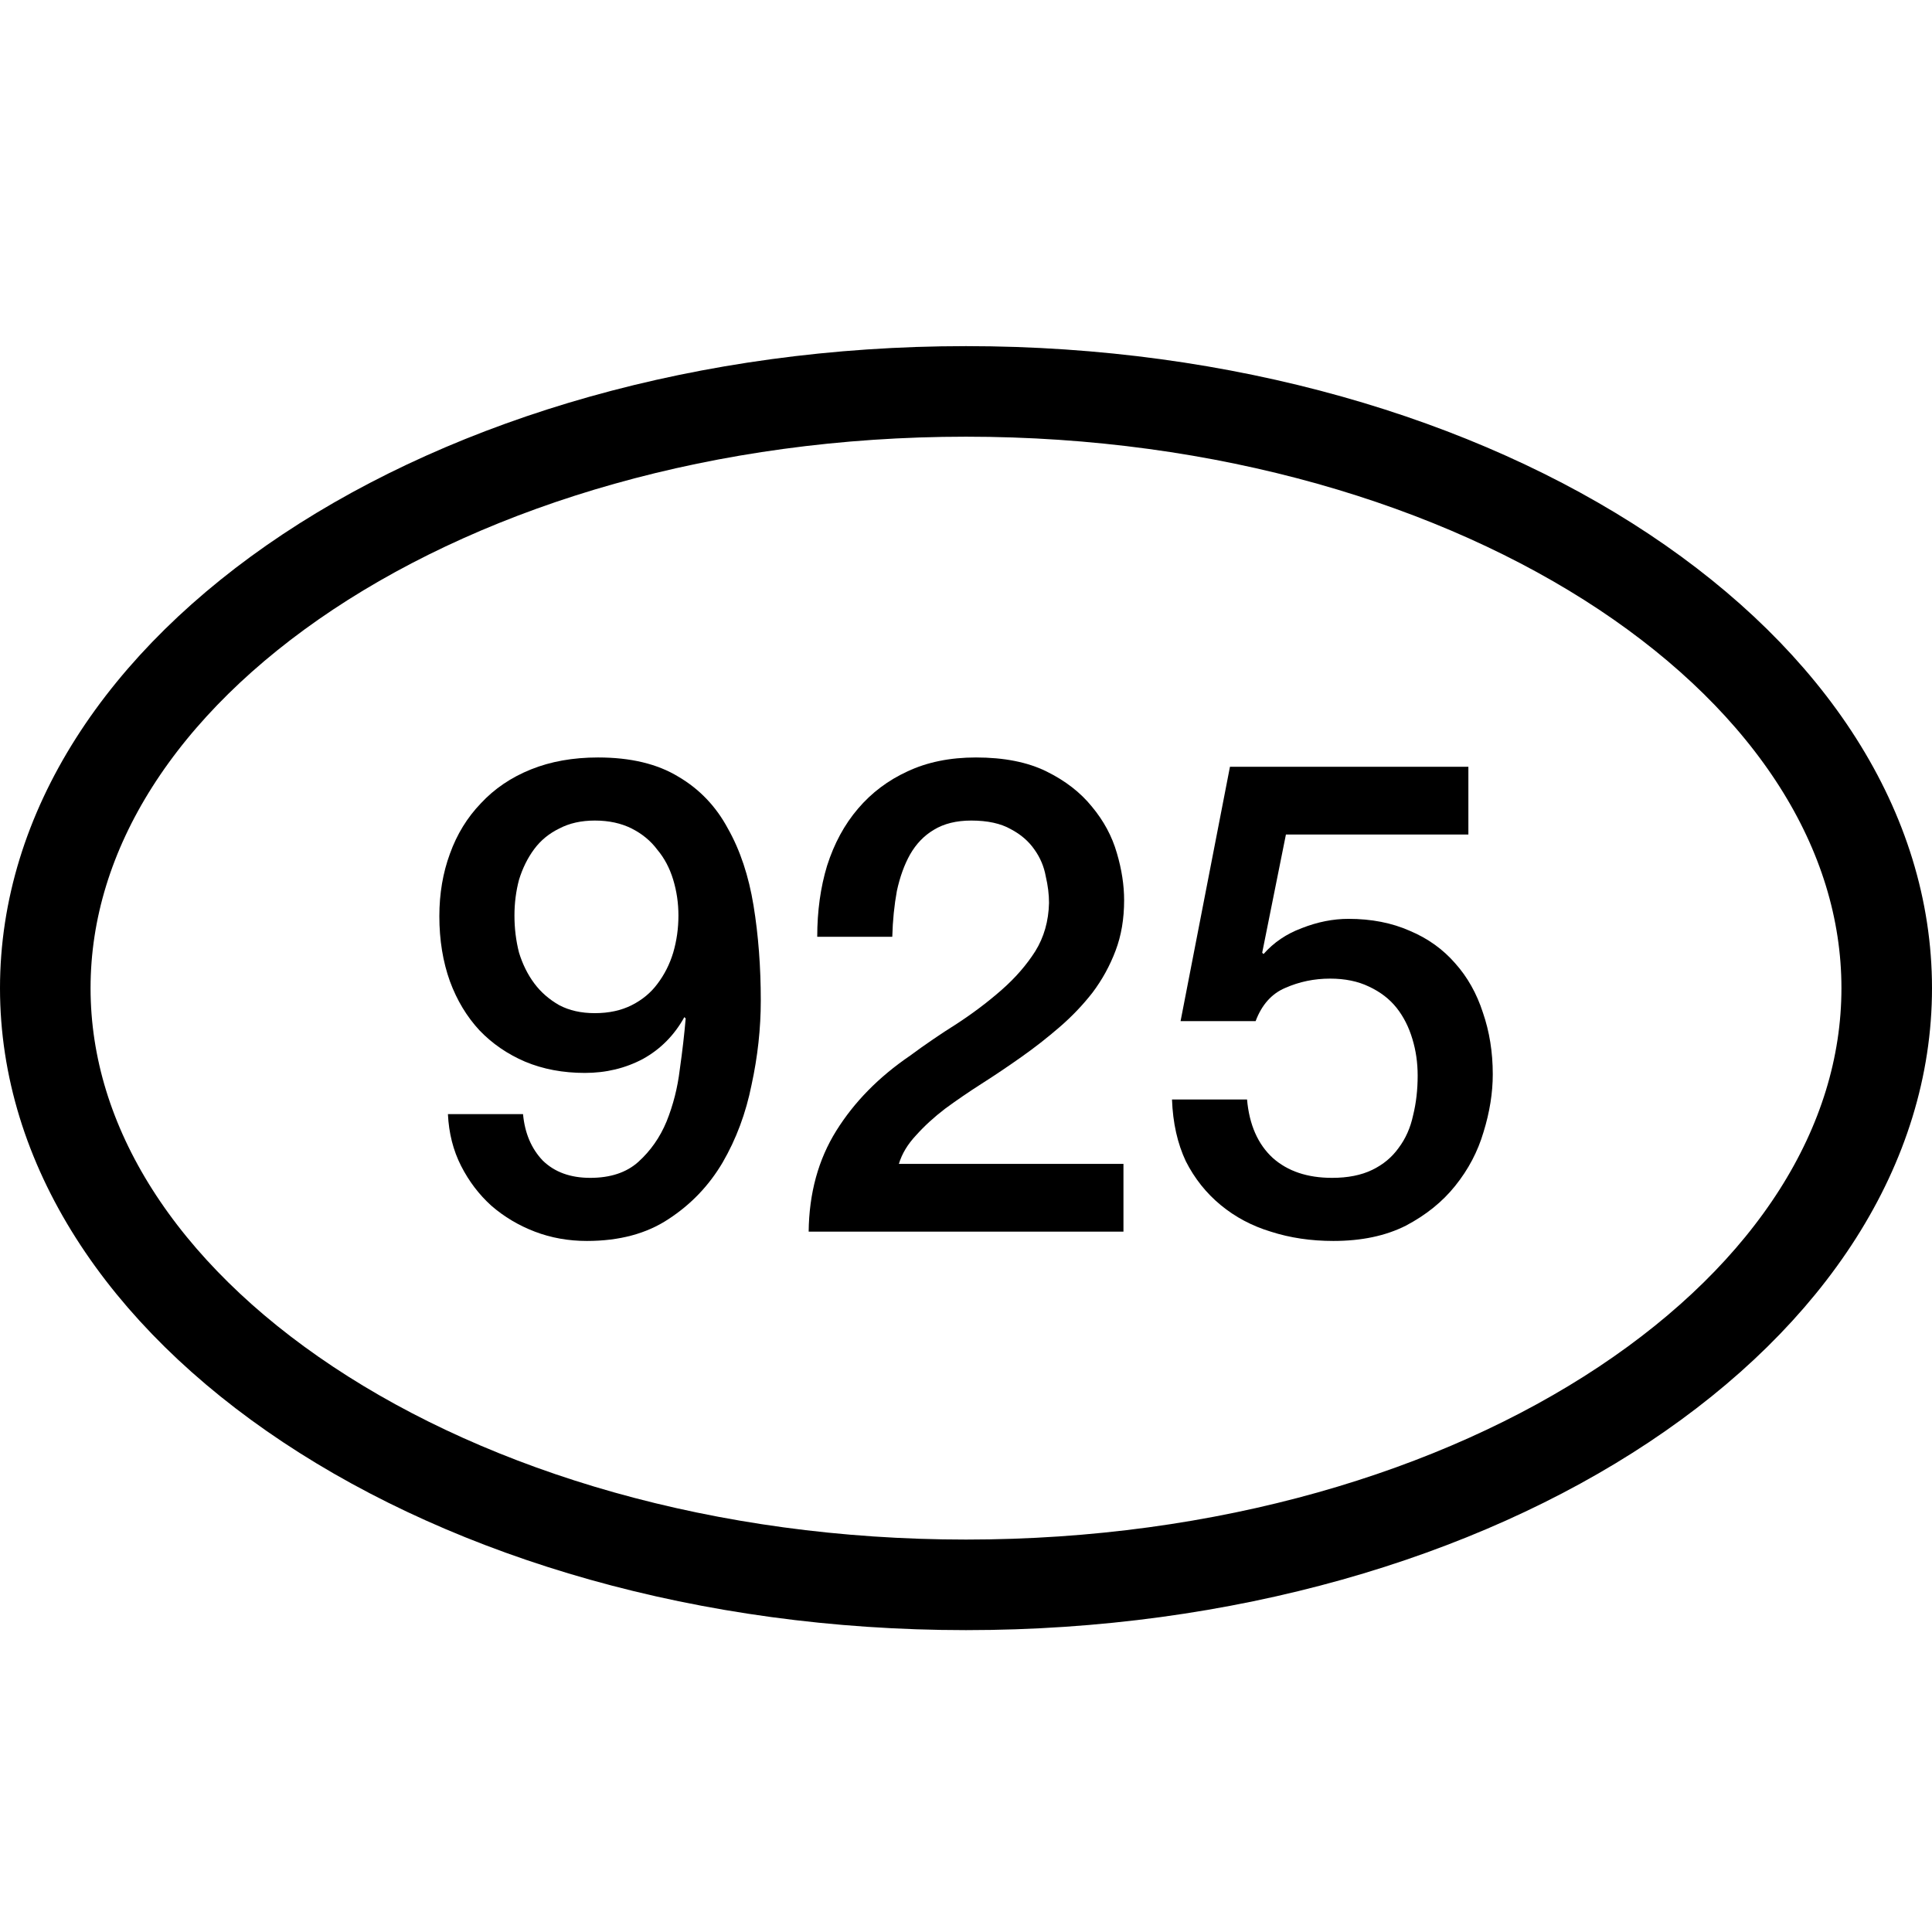<svg xmlns="http://www.w3.org/2000/svg" fill="none" viewBox="0 0 32 32" height="32" width="32">
<path stroke-width="1.5" stroke="black" d="M31.25 16.367C31.25 18.973 29.66 21.426 26.899 23.261C24.142 25.093 20.291 26.25 16 26.25C11.709 26.25 7.858 25.093 5.101 23.261C2.34 21.426 0.75 18.973 0.75 16.367C0.75 13.76 2.34 11.308 5.101 9.472C7.858 7.641 11.709 6.483 16 6.483C20.291 6.483 24.142 7.641 26.899 9.472C29.66 11.308 31.25 13.76 31.25 16.367Z"></path>
<path fill="black" d="M8.663 18.453C8.692 18.768 8.801 19.025 8.99 19.223C9.186 19.414 9.448 19.509 9.776 19.509C10.11 19.509 10.376 19.421 10.572 19.245C10.775 19.062 10.932 18.838 11.041 18.574C11.15 18.303 11.223 18.017 11.259 17.716C11.303 17.408 11.335 17.126 11.357 16.869L11.335 16.847C11.168 17.148 10.939 17.379 10.648 17.54C10.357 17.694 10.037 17.771 9.688 17.771C9.325 17.771 8.994 17.709 8.696 17.584C8.405 17.459 8.154 17.287 7.943 17.067C7.732 16.84 7.568 16.568 7.452 16.253C7.336 15.93 7.277 15.571 7.277 15.175C7.277 14.801 7.336 14.456 7.452 14.141C7.568 13.818 7.739 13.54 7.965 13.305C8.19 13.063 8.466 12.876 8.794 12.744C9.121 12.612 9.492 12.546 9.906 12.546C10.445 12.546 10.888 12.652 11.237 12.865C11.586 13.07 11.859 13.356 12.056 13.723C12.259 14.082 12.401 14.508 12.481 14.999C12.561 15.49 12.601 16.015 12.601 16.572C12.601 17.034 12.55 17.5 12.448 17.969C12.354 18.438 12.194 18.867 11.968 19.256C11.743 19.637 11.445 19.949 11.074 20.191C10.71 20.433 10.259 20.554 9.721 20.554C9.416 20.554 9.128 20.503 8.859 20.4C8.59 20.297 8.35 20.154 8.139 19.971C7.936 19.788 7.768 19.568 7.637 19.311C7.506 19.054 7.434 18.768 7.419 18.453H8.663ZM9.852 13.591C9.626 13.591 9.43 13.635 9.263 13.723C9.096 13.804 8.957 13.917 8.848 14.064C8.739 14.211 8.656 14.379 8.597 14.57C8.546 14.761 8.521 14.959 8.521 15.164C8.521 15.377 8.546 15.582 8.597 15.78C8.656 15.971 8.739 16.139 8.848 16.286C8.957 16.433 9.096 16.554 9.263 16.649C9.43 16.737 9.626 16.781 9.852 16.781C10.085 16.781 10.288 16.737 10.463 16.649C10.637 16.561 10.779 16.444 10.888 16.297C11.005 16.143 11.092 15.971 11.15 15.78C11.208 15.582 11.237 15.377 11.237 15.164C11.237 14.959 11.208 14.761 11.15 14.57C11.092 14.379 11.005 14.214 10.888 14.075C10.779 13.928 10.637 13.811 10.463 13.723C10.288 13.635 10.085 13.591 9.852 13.591Z"></path>
<path fill="black" d="M18.608 20.4H13.394C13.401 19.762 13.554 19.205 13.852 18.728C14.15 18.251 14.557 17.837 15.074 17.485C15.321 17.302 15.579 17.126 15.848 16.957C16.117 16.781 16.365 16.594 16.59 16.396C16.816 16.198 17.001 15.985 17.146 15.758C17.292 15.523 17.368 15.256 17.375 14.955C17.375 14.816 17.357 14.669 17.321 14.515C17.292 14.354 17.23 14.207 17.136 14.075C17.041 13.936 16.91 13.822 16.743 13.734C16.576 13.639 16.357 13.591 16.088 13.591C15.841 13.591 15.634 13.642 15.466 13.745C15.306 13.84 15.175 13.976 15.074 14.152C14.979 14.321 14.906 14.522 14.855 14.757C14.812 14.992 14.786 15.245 14.779 15.516H13.536C13.536 15.091 13.59 14.698 13.699 14.339C13.816 13.972 13.986 13.657 14.212 13.393C14.437 13.129 14.71 12.924 15.03 12.777C15.357 12.623 15.736 12.546 16.165 12.546C16.63 12.546 17.019 12.623 17.332 12.777C17.645 12.931 17.895 13.125 18.085 13.36C18.281 13.595 18.419 13.851 18.499 14.13C18.579 14.401 18.619 14.662 18.619 14.911C18.619 15.219 18.572 15.498 18.477 15.747C18.383 15.996 18.256 16.227 18.096 16.44C17.936 16.645 17.754 16.836 17.55 17.012C17.346 17.188 17.136 17.353 16.917 17.507C16.699 17.661 16.481 17.808 16.263 17.947C16.045 18.086 15.841 18.226 15.652 18.365C15.47 18.504 15.31 18.651 15.172 18.805C15.034 18.952 14.939 19.109 14.888 19.278H18.608V20.4Z"></path>
<path fill="black" d="M20.372 12.7H24.321V13.822H21.299L20.906 15.78L20.928 15.802C21.096 15.611 21.306 15.468 21.561 15.373C21.823 15.27 22.081 15.219 22.335 15.219C22.714 15.219 23.052 15.285 23.35 15.417C23.648 15.542 23.899 15.721 24.103 15.956C24.306 16.183 24.459 16.455 24.561 16.77C24.67 17.085 24.725 17.426 24.725 17.793C24.725 18.101 24.674 18.42 24.572 18.75C24.477 19.073 24.321 19.37 24.103 19.641C23.892 19.905 23.619 20.125 23.285 20.301C22.95 20.47 22.55 20.554 22.085 20.554C21.714 20.554 21.368 20.503 21.048 20.4C20.735 20.305 20.459 20.158 20.219 19.96C19.979 19.762 19.786 19.52 19.641 19.234C19.503 18.941 19.426 18.6 19.412 18.211H20.655C20.692 18.629 20.834 18.952 21.081 19.179C21.328 19.399 21.655 19.509 22.063 19.509C22.325 19.509 22.546 19.465 22.728 19.377C22.91 19.289 23.055 19.168 23.165 19.014C23.281 18.86 23.361 18.68 23.405 18.475C23.456 18.27 23.481 18.05 23.481 17.815C23.481 17.602 23.452 17.401 23.394 17.21C23.335 17.012 23.248 16.84 23.132 16.693C23.015 16.546 22.863 16.429 22.674 16.341C22.492 16.253 22.277 16.209 22.03 16.209C21.768 16.209 21.521 16.26 21.288 16.363C21.063 16.458 20.899 16.642 20.797 16.913H19.554L20.372 12.7Z"></path>
</svg>
